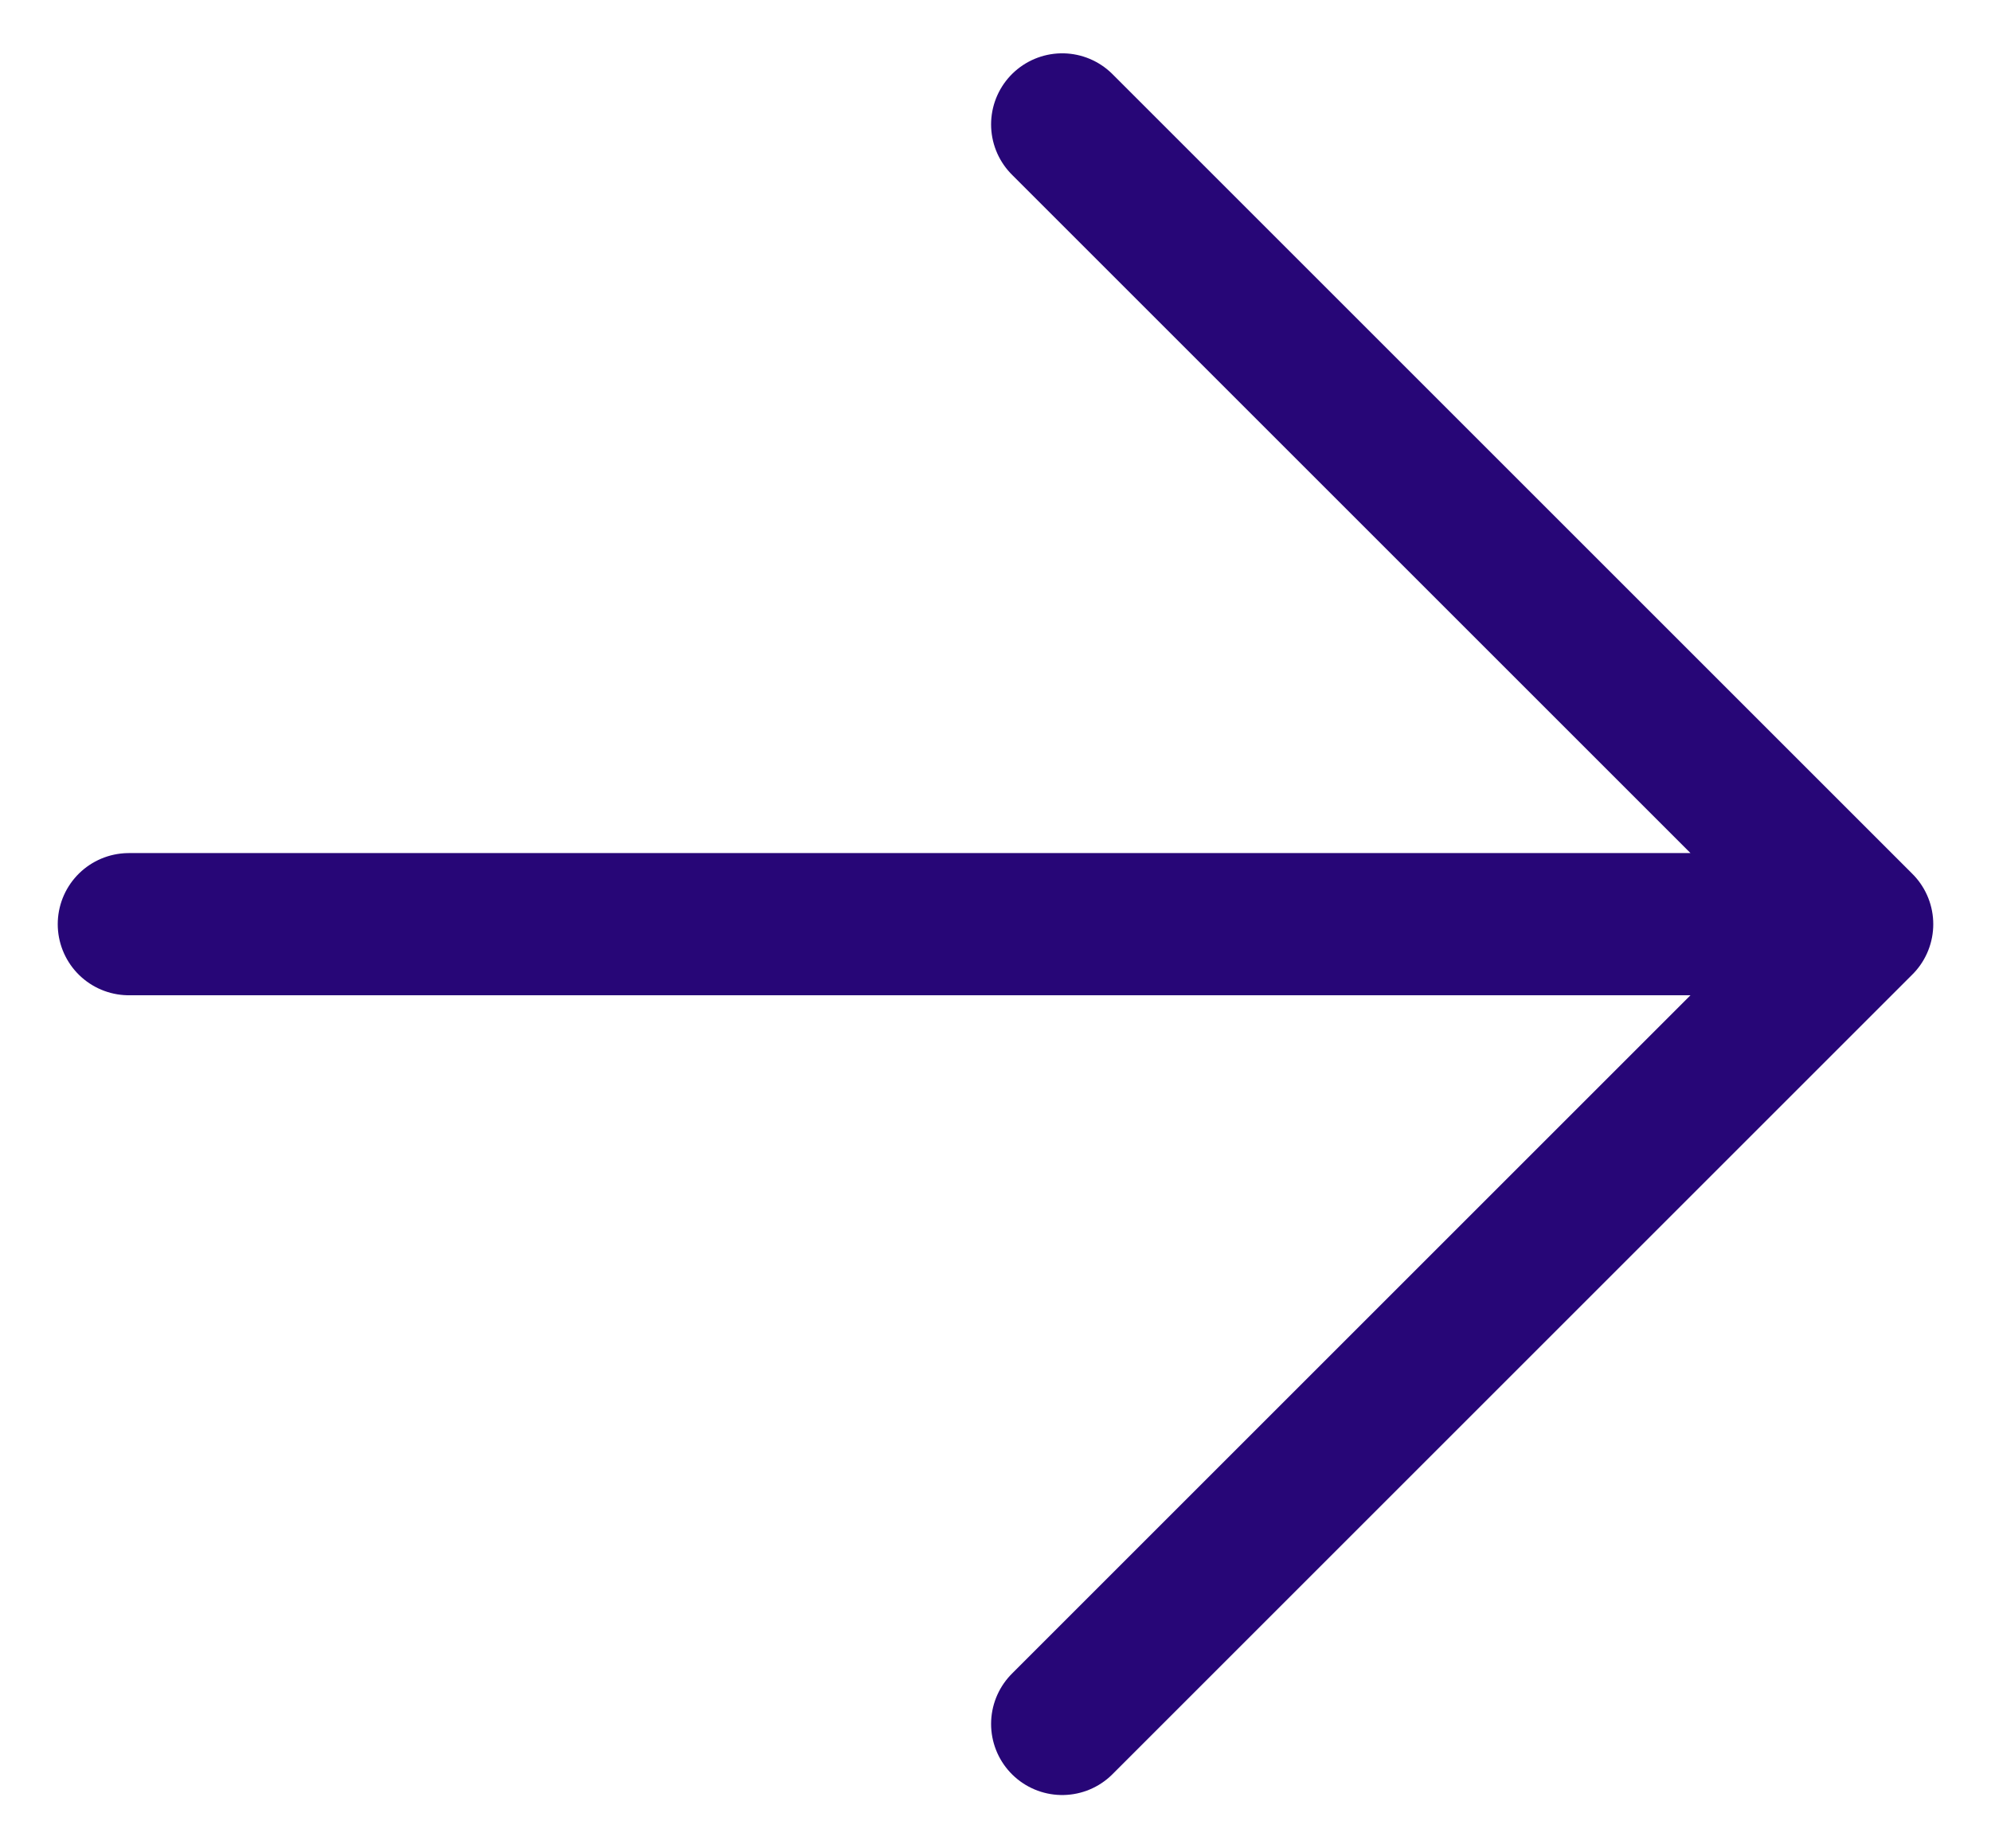 <svg width="28" height="26" viewBox="0 0 28 26" fill="none" xmlns="http://www.w3.org/2000/svg">
<path d="M14.938 24.25L26.188 13L14.938 1.75M24.625 13H1.812" stroke="#270677" stroke-width="2" stroke-linecap="round" stroke-linejoin="round"/>
</svg>
